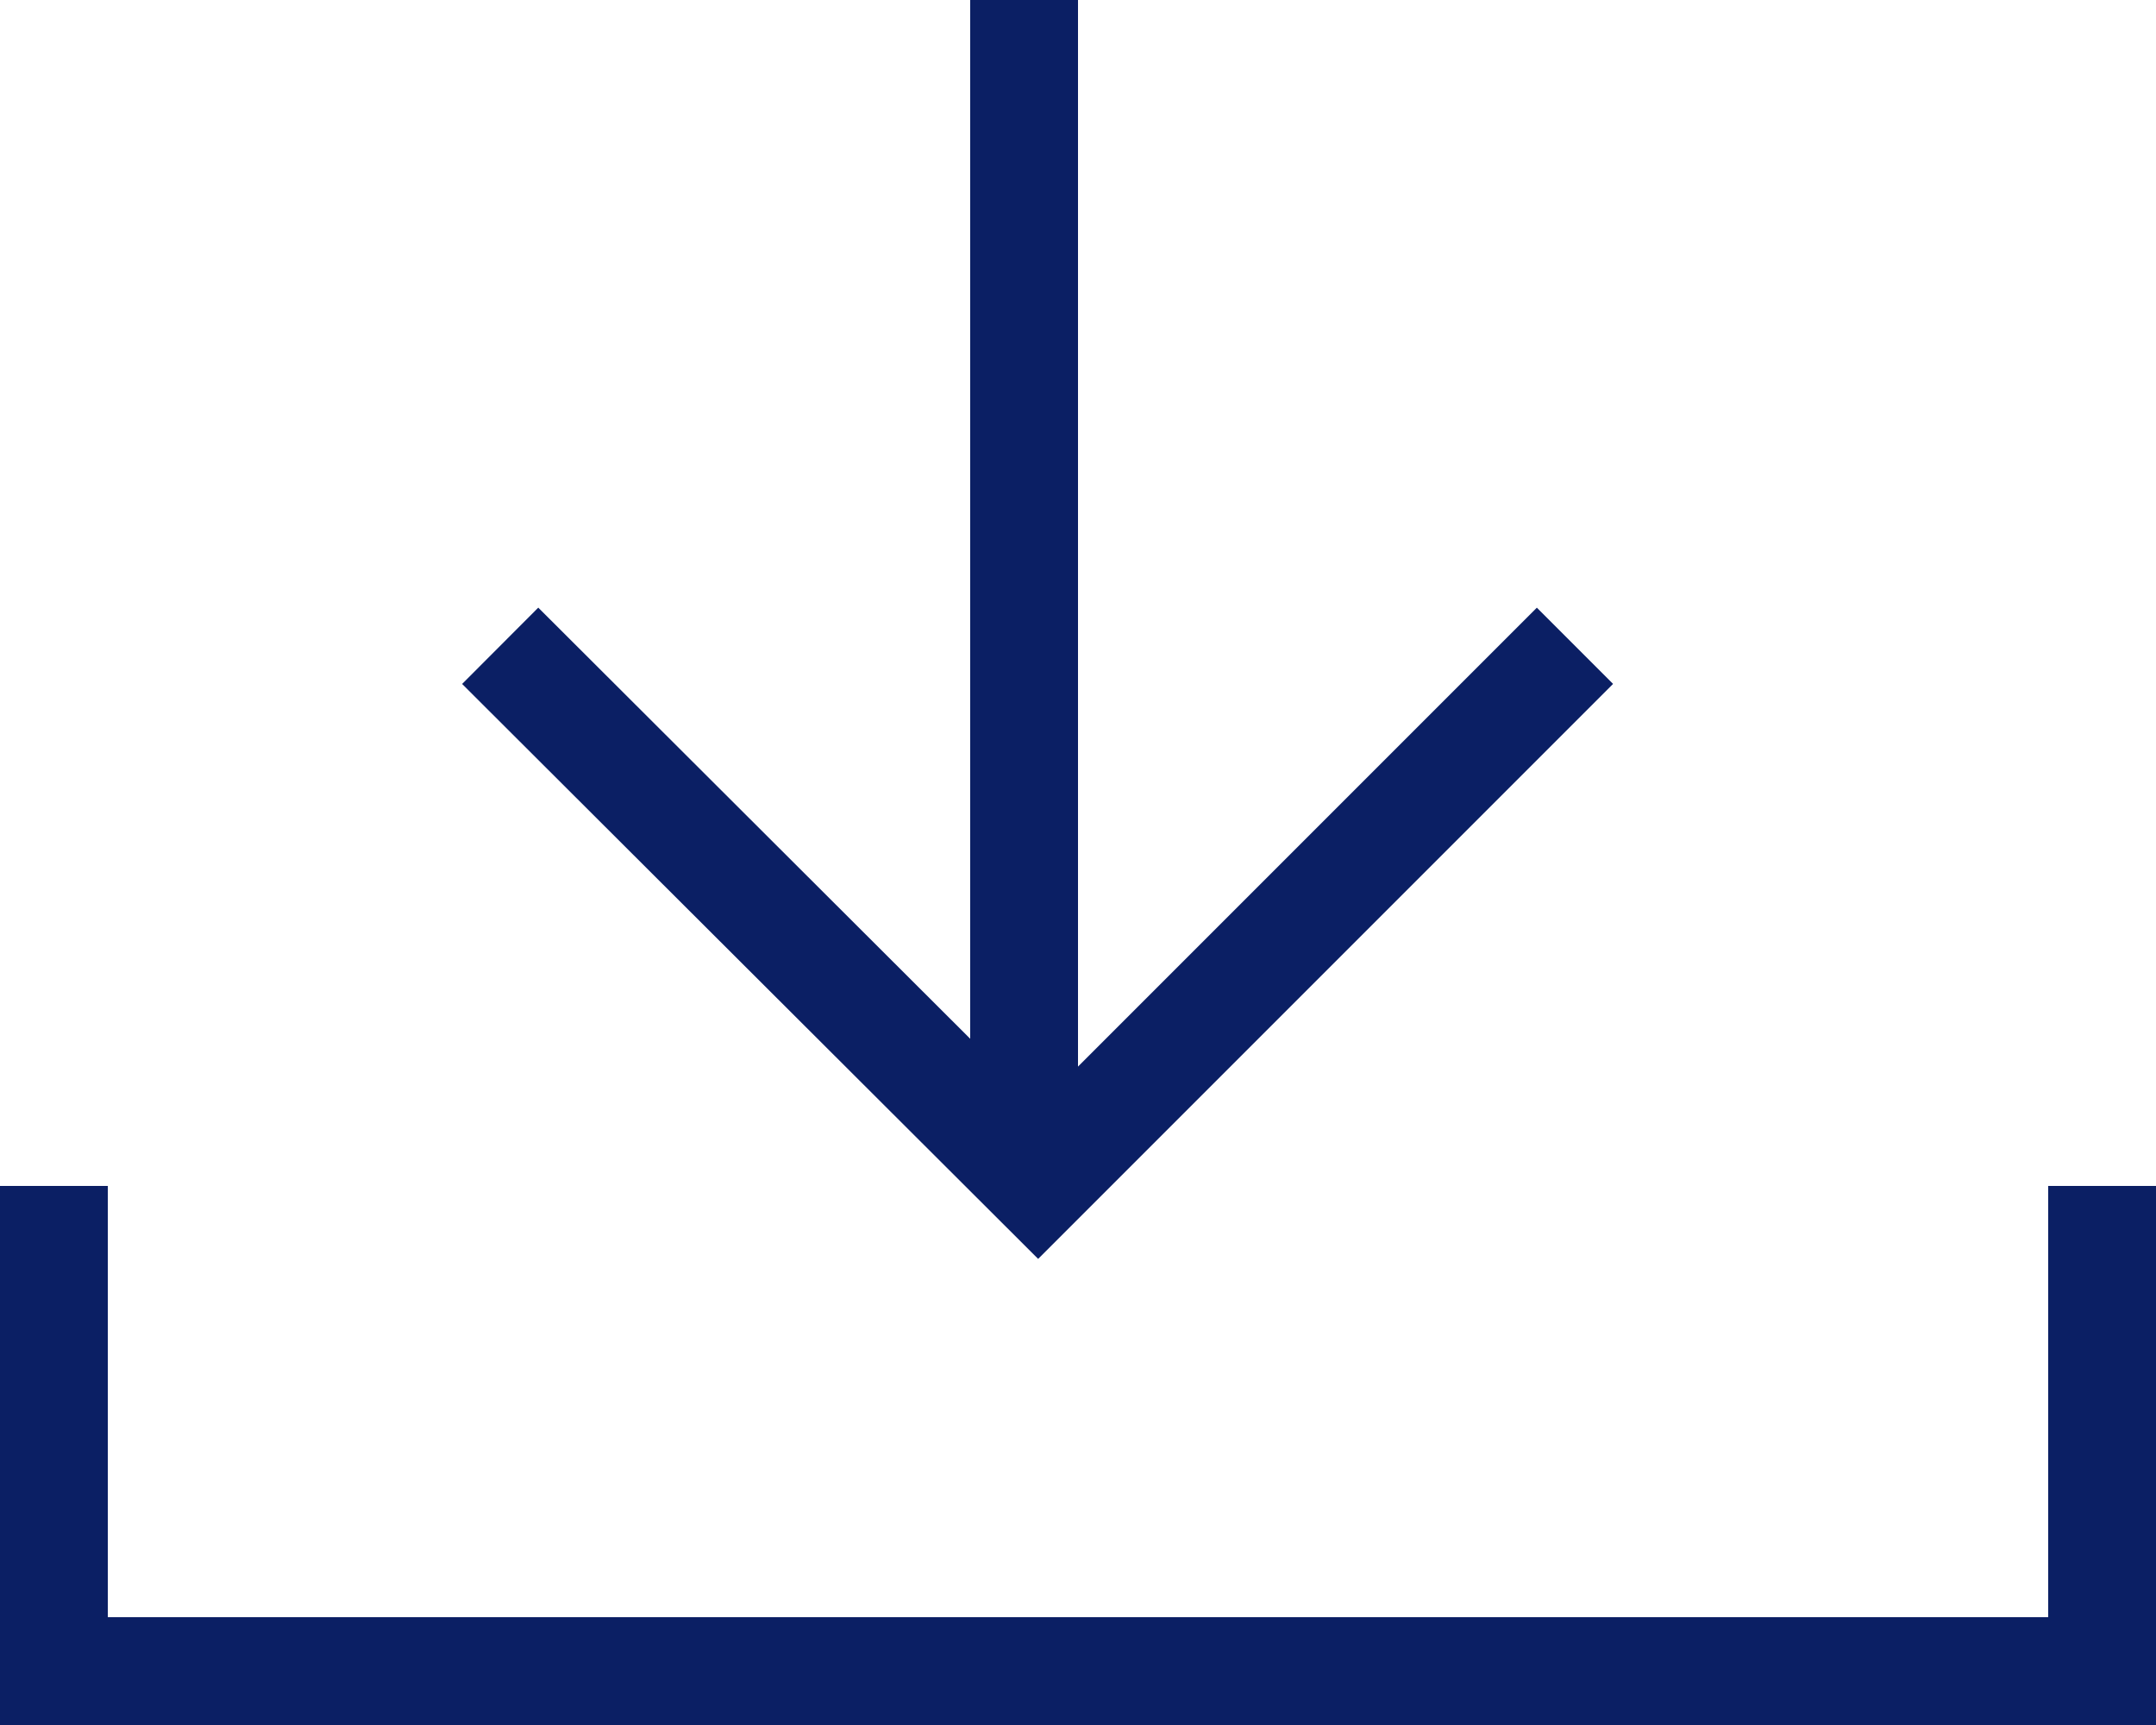 <?xml version="1.0" encoding="UTF-8"?><svg id="_レイヤー_2" xmlns="http://www.w3.org/2000/svg" width="20" height="16" viewBox="0 0 20 16"><defs><style>.cls-1{fill:none;stroke:#0B1F64;stroke-miterlimit:10;}</style></defs><g id="device"><g><polyline class="cls-1" points="14.61 5.99 9.63 10.97 4.64 5.99"/><line class="cls-1" x1="9.5" y1="11" x2="9.5"/><polyline class="cls-1" points="19.5 11 19.5 15.5 .5 15.5 .5 11"/></g></g></svg>